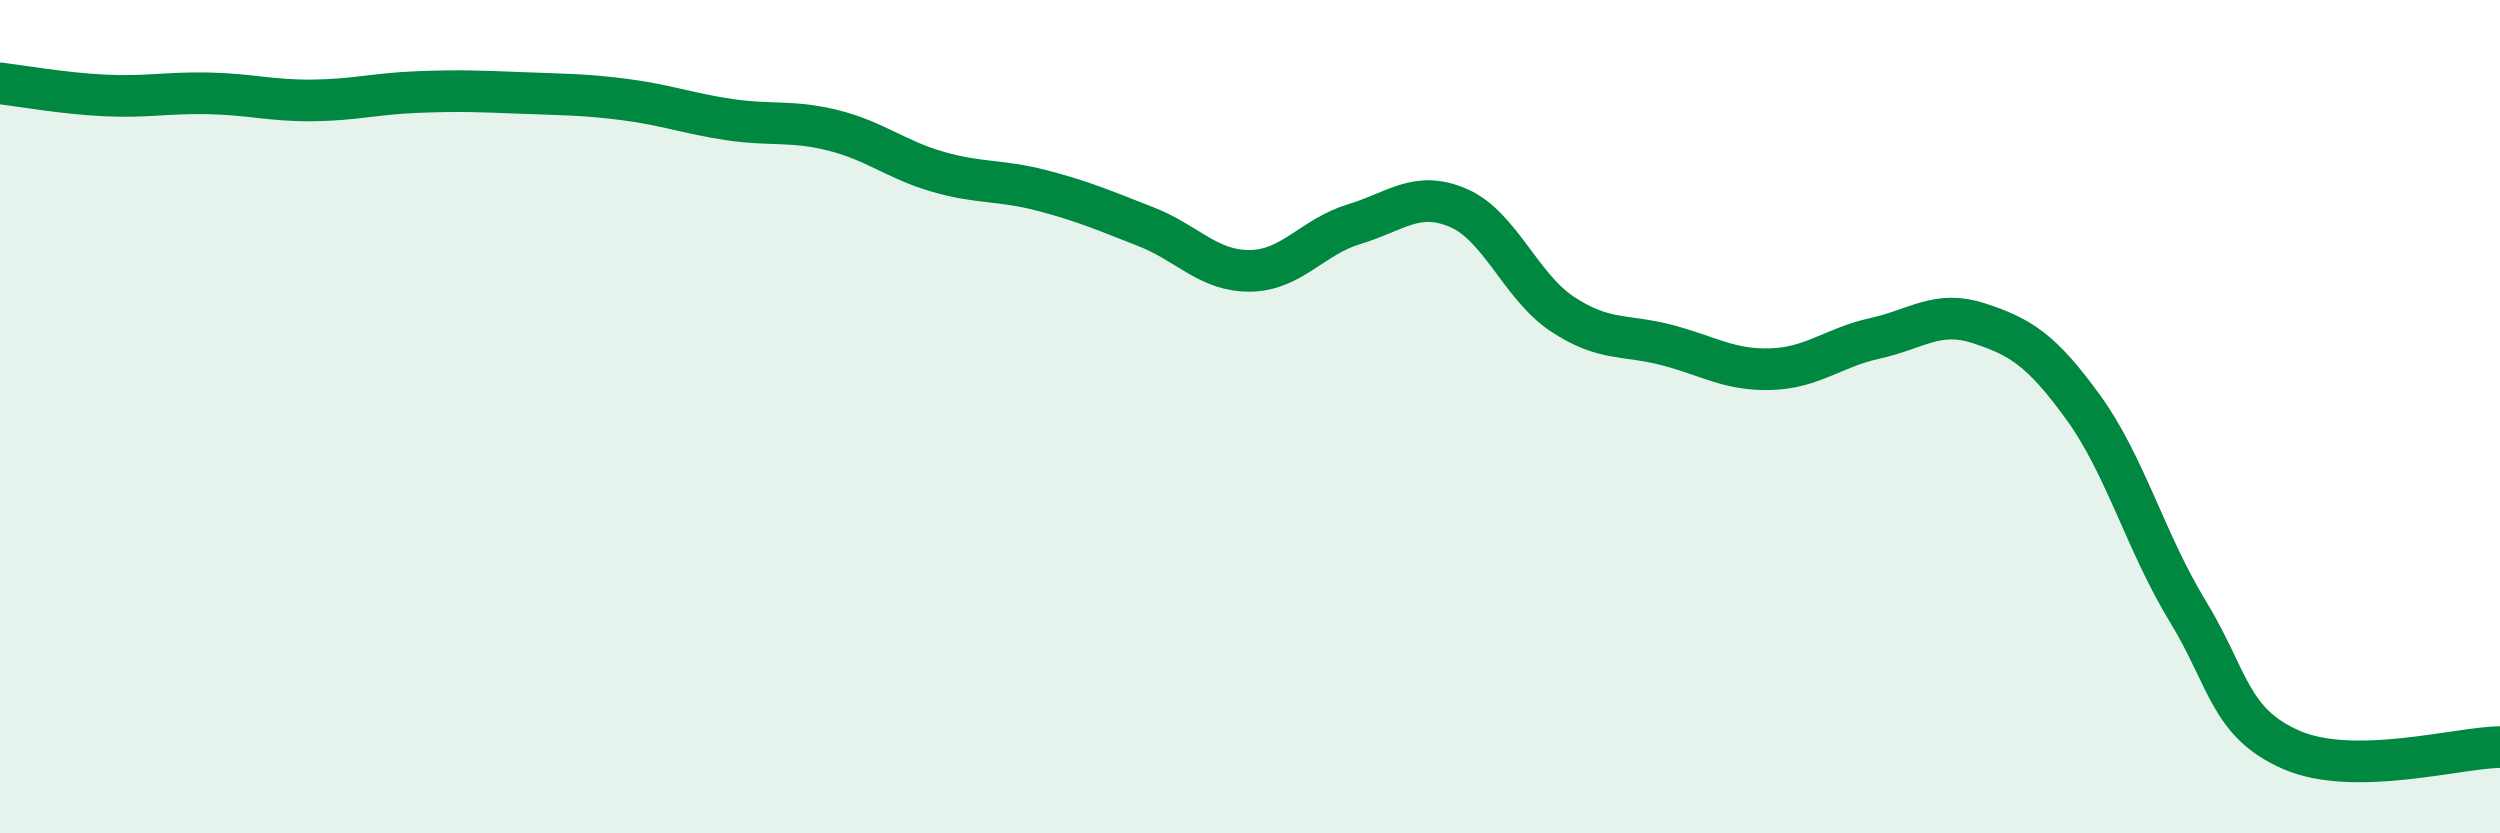 
    <svg width="60" height="20" viewBox="0 0 60 20" xmlns="http://www.w3.org/2000/svg">
      <path
        d="M 0,2 C 0.5,2.06 1.5,2.24 2.5,2.29 C 3.5,2.34 4,2.22 5,2.24 C 6,2.26 6.5,2.42 7.5,2.41 C 8.5,2.4 9,2.25 10,2.21 C 11,2.17 11.5,2.19 12.5,2.23 C 13.5,2.27 14,2.26 15,2.39 C 16,2.52 16.5,2.72 17.5,2.87 C 18.5,3.02 19,2.88 20,3.13 C 21,3.38 21.5,3.83 22.5,4.12 C 23.5,4.41 24,4.31 25,4.57 C 26,4.83 26.5,5.05 27.5,5.44 C 28.5,5.83 29,6.51 30,6.5 C 31,6.49 31.5,5.68 32.5,5.38 C 33.5,5.08 34,4.56 35,4.99 C 36,5.42 36.5,6.88 37.5,7.54 C 38.5,8.2 39,8.02 40,8.28 C 41,8.54 41.5,8.89 42.5,8.86 C 43.5,8.83 44,8.34 45,8.12 C 46,7.9 46.5,7.43 47.5,7.76 C 48.5,8.09 49,8.4 50,9.78 C 51,11.16 51.5,13.02 52.5,14.66 C 53.5,16.3 53.5,17.35 55,18 C 56.5,18.65 59,17.94 60,17.93L60 20L0 20Z"
        fill="#008740"
        opacity="0.1"
        stroke-linecap="round"
        stroke-linejoin="round"
      />
      <path
        d="M 0,2 C 0.5,2.06 1.5,2.24 2.5,2.29 C 3.5,2.34 4,2.22 5,2.24 C 6,2.26 6.5,2.42 7.5,2.41 C 8.5,2.4 9,2.25 10,2.21 C 11,2.17 11.5,2.19 12.5,2.23 C 13.5,2.27 14,2.26 15,2.39 C 16,2.52 16.5,2.72 17.5,2.87 C 18.5,3.02 19,2.88 20,3.13 C 21,3.38 21.5,3.83 22.5,4.12 C 23.5,4.41 24,4.31 25,4.57 C 26,4.83 26.5,5.05 27.5,5.44 C 28.5,5.83 29,6.51 30,6.5 C 31,6.49 31.5,5.68 32.5,5.38 C 33.5,5.08 34,4.56 35,4.99 C 36,5.42 36.5,6.88 37.5,7.54 C 38.5,8.2 39,8.02 40,8.28 C 41,8.54 41.5,8.89 42.5,8.86 C 43.5,8.83 44,8.34 45,8.12 C 46,7.9 46.5,7.43 47.5,7.76 C 48.5,8.09 49,8.4 50,9.78 C 51,11.16 51.5,13.02 52.5,14.66 C 53.5,16.3 53.5,17.35 55,18 C 56.5,18.65 59,17.94 60,17.93"
        stroke="#008740"
        stroke-width="1"
        fill="none"
        stroke-linecap="round"
        stroke-linejoin="round"
      />
    </svg>
  
